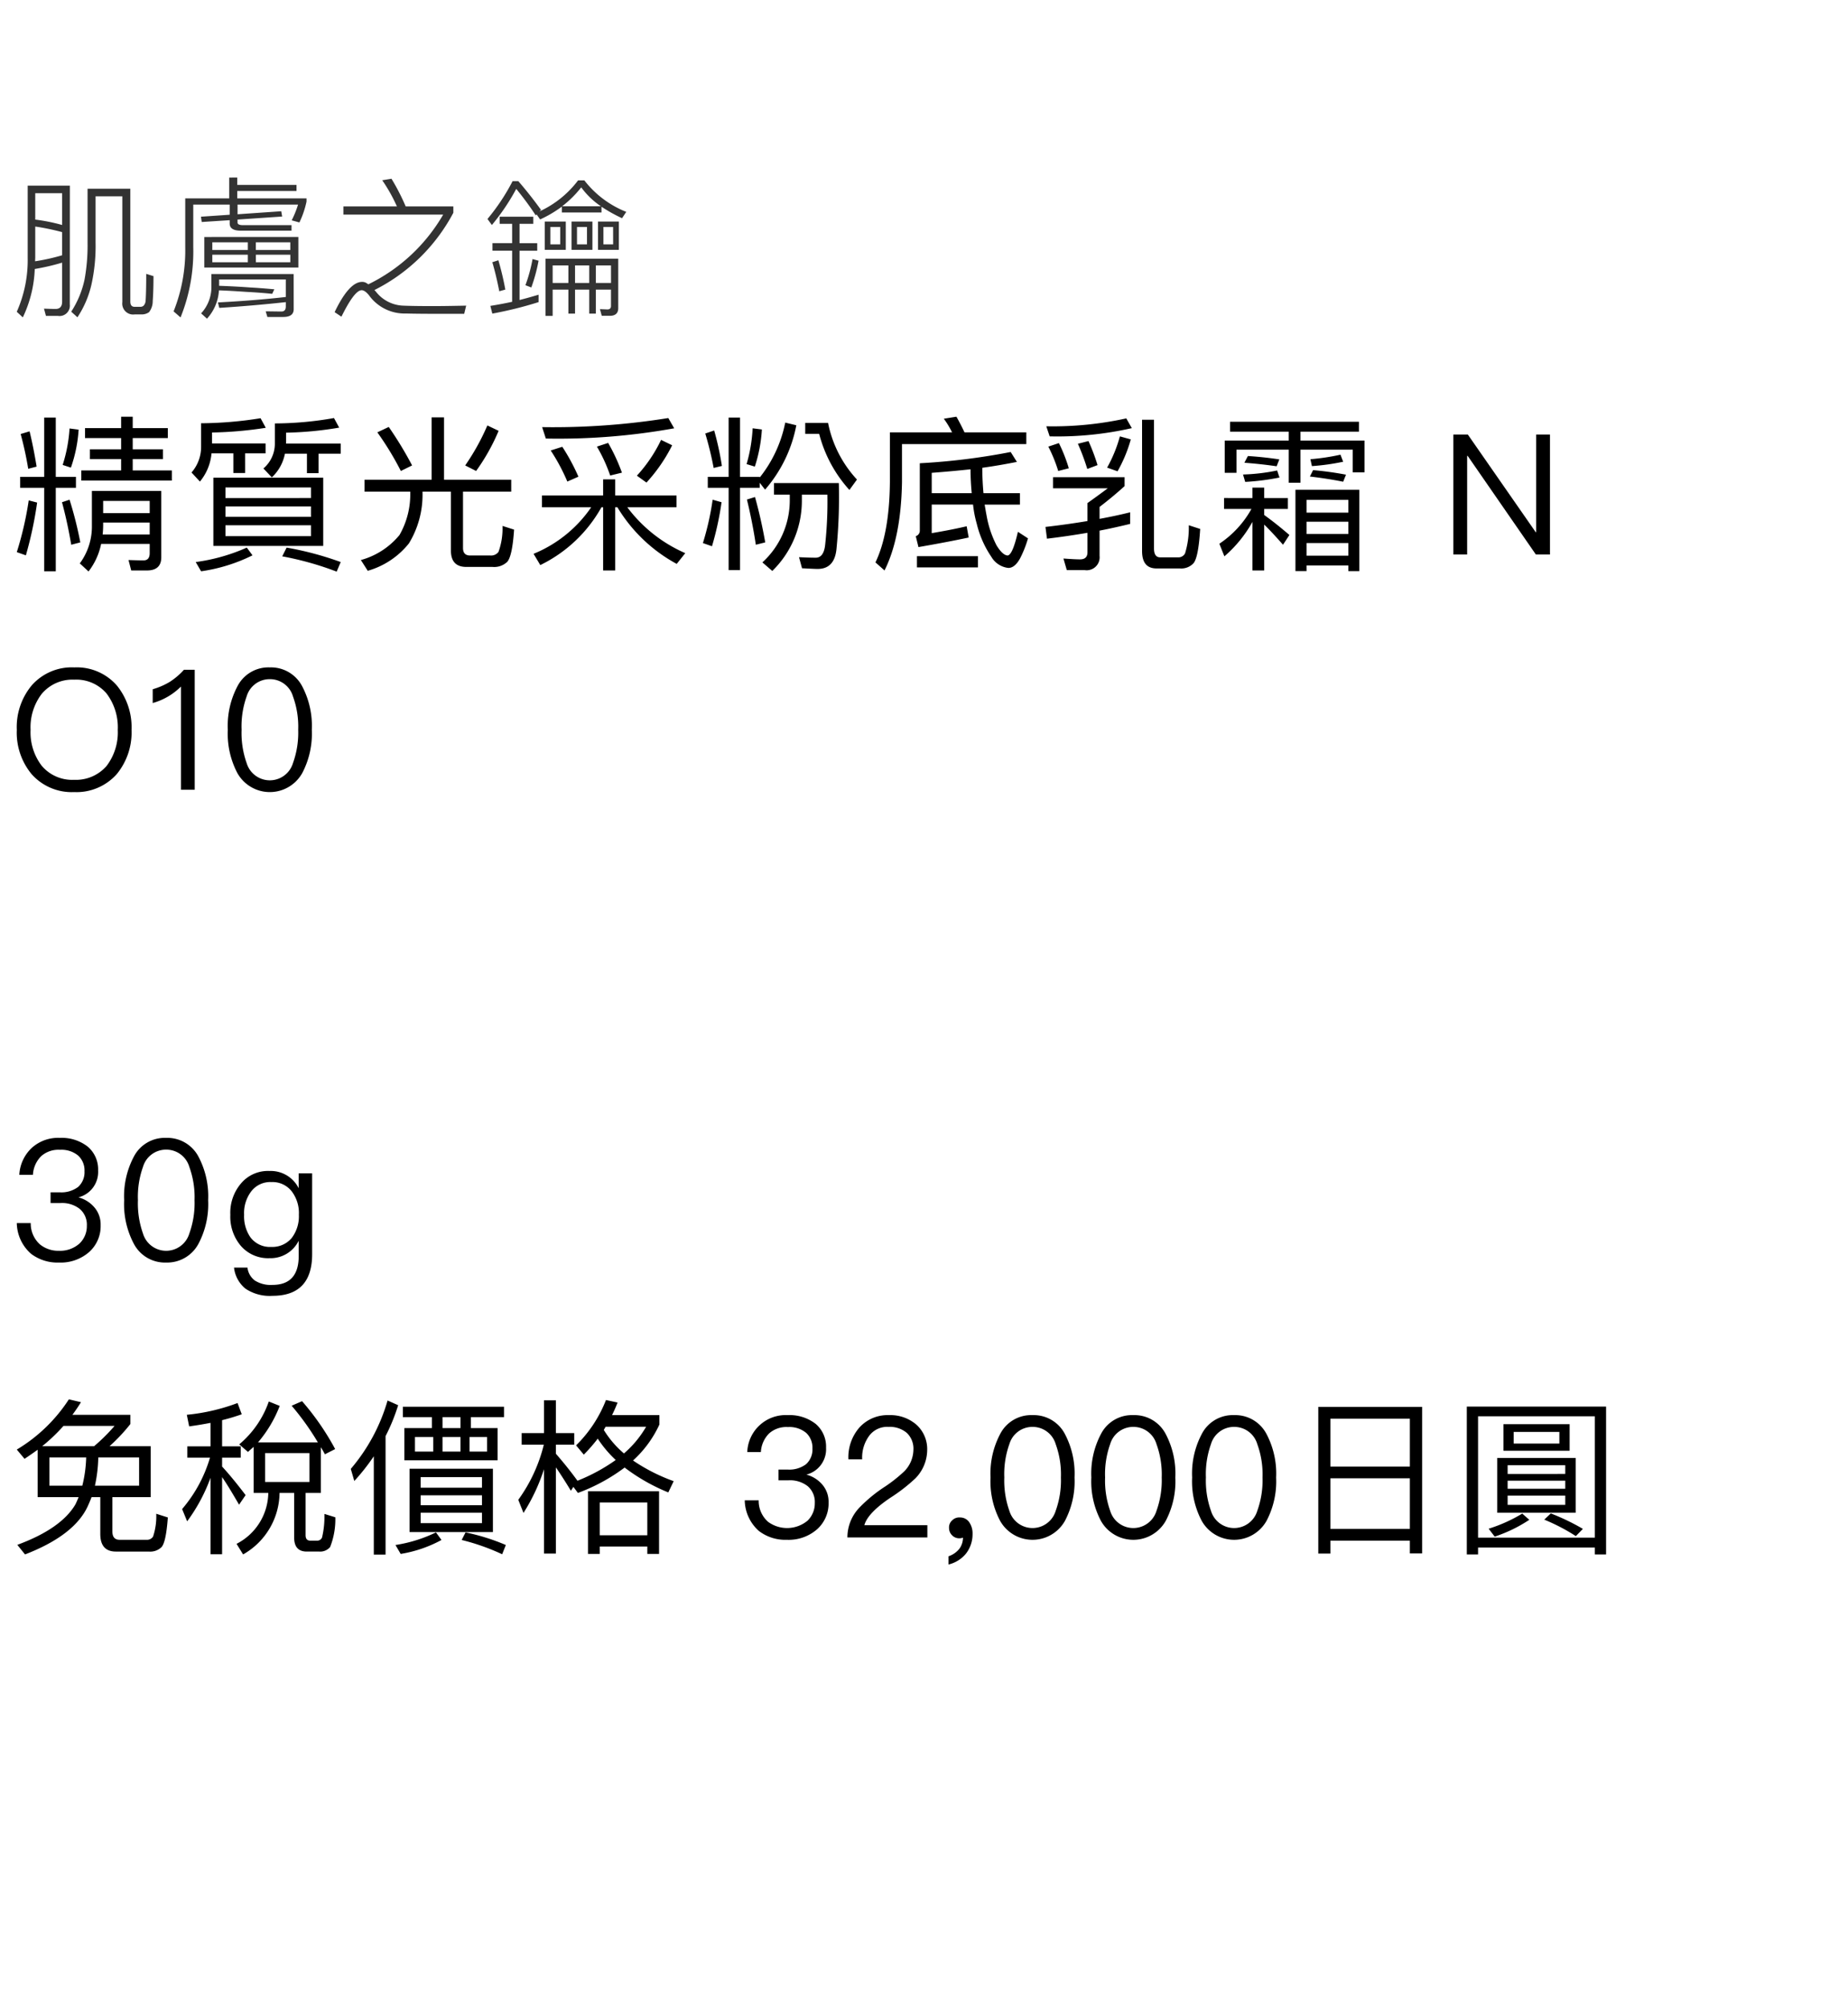 <svg xmlns="http://www.w3.org/2000/svg" width="220" height="239" viewBox="0 0 220 239">
  <g id="bs_detail_09" transform="translate(-800 -1090)">
    <rect id="長方形_7800" data-name="長方形 7800" width="220" height="239" transform="translate(800 1090)" fill="#fff"/>
    <path id="パス_6694" data-name="パス 6694" d="M1.08,11.76v1.3H3.94V23H5.32V13.06h2.4v-1.3H5.32V4.7H3.94v7.06Zm9.88,5.44H16.5v1.42H10.9a10.333,10.333,0,0,0,.06-1.14Zm5.54-1.12H10.96V14.62H16.5Zm-5.78,3.66H16.5v1.1c0,.56-.24.86-.72.86-.56,0-1.16-.02-1.8-.04l.32,1.24h1.88c1.12,0,1.7-.52,1.7-1.56v-7.9H9.62v4.12a7.376,7.376,0,0,1-1.44,4.5l1.04.96A7.982,7.982,0,0,0,10.72,19.74ZM2.1,14.56A40.107,40.107,0,0,1,.68,20.72l1.08.38A46.146,46.146,0,0,0,3.1,14.82Zm4.86-.08-.9.3c.44,1.62.8,3.3,1.1,5.06l1.08-.28A44.63,44.63,0,0,0,6.96,14.48ZM2.2,6.34l-1.06.32a41.929,41.929,0,0,1,.9,4.14l1-.26Q2.65,8.17,2.2,6.34ZM6.96,6a17.816,17.816,0,0,1-.82,4.34l.98.32a16.75,16.75,0,0,0,.92-4.52ZM8.8,5.96V7.14h4.3V8.48H9.38V9.64H13.1V11H8.36v1.2H19.14V11H14.48V9.64h3.6V8.48h-3.6V7.14h4.18V5.96H14.48V4.6H13.1V5.96Zm15.06,3h2.6V11.3h1.4V8.96H30.3V7.78H23.92V6.48a46.5,46.5,0,0,0,6.4-.56L29.7,4.78a46.334,46.334,0,0,1-7.08.6V8.16a4.613,4.613,0,0,1-1.14,3.08l1,1.08A6.091,6.091,0,0,0,23.86,8.96ZM32.6,9h2.62v2.32H36.6V9h2.64V7.8h-6.5V6.5a41.9,41.9,0,0,0,6.32-.6l-.62-1.14a41.035,41.035,0,0,1-7.04.64V7.9a3.876,3.876,0,0,1-1.36,2.86l1,1.06A5.191,5.191,0,0,0,32.6,9Zm-8.52,2.86v8.12H37.16V11.86ZM35.7,18.82H25.52v-1.3H35.7Zm-10.18-2.3V15.28H35.7v1.24Zm0-2.24V13.02H35.7v1.26Zm7.28,5.9-.52,1.04a36.987,36.987,0,0,1,6.48,1.82l.48-1.14A37.637,37.637,0,0,0,32.8,20.18Zm-4.74,0a22.139,22.139,0,0,1-6.08,1.72l.64,1.1a20.131,20.131,0,0,0,6.12-1.9Zm22-15.5V12.1H42.08v1.42h5.44v.14a9.74,9.74,0,0,1-1.28,5.02,9.032,9.032,0,0,1-4.6,2.98l.82,1.28a9.664,9.664,0,0,0,4.9-3.26,11.111,11.111,0,0,0,1.62-6.02v-.14h3.38v7c0,1.3.6,1.96,1.84,1.96h3.12a2.236,2.236,0,0,0,1.74-.6c.4-.44.68-1.72.82-3.84L58.5,17.6a8.149,8.149,0,0,1-.48,3.1,1.1,1.1,0,0,1-.96.42H54.64q-.84,0-.84-.9v-6.7h5.74V12.1h-8V4.68Zm6.64.96a27.066,27.066,0,0,1-2.64,4.76l1.3.66a24.178,24.178,0,0,0,2.68-4.78Zm-11.74.18-1.36.64a35.467,35.467,0,0,1,2.8,4.6l1.34-.66A43.431,43.431,0,0,0,44.96,5.82ZM77.38,7.36a17.314,17.314,0,0,1-2.88,4.26l1.14.82A19.345,19.345,0,0,0,78.7,8Zm-6.3.36-1.34.44a18.432,18.432,0,0,1,1.58,3.44l1.4-.34A22.4,22.4,0,0,0,71.08,7.72Zm-5.46.46-1.38.44a22.871,22.871,0,0,1,1.98,3.7l1.32-.58A24.138,24.138,0,0,0,65.62,8.18ZM78.24,4.76A86.593,86.593,0,0,1,63.22,5.84l.44,1.36A77.544,77.544,0,0,0,78.94,5.98ZM63.2,13.98v1.4h5.86a15.353,15.353,0,0,1-6.86,5.54l.8,1.34a16.692,16.692,0,0,0,7.28-6.88h.2V22.9h1.44V15.38h.26a18.569,18.569,0,0,0,7.06,6.74l1.02-1.28a17.183,17.183,0,0,1-6.9-5.46h5.86v-1.4h-7.3V12.06H70.48v1.92Zm19.74-2.22v1.3h2.48v9.8h1.36v-9.8h2.34v-.6l.64.82a16.3,16.3,0,0,0,3.72-7.66L92.16,5.3a15.218,15.218,0,0,1-3.04,6.54v-.08H86.78V4.7H85.42v7.06Zm5.34-5.78a18.524,18.524,0,0,1-.72,4.26l.98.3a17.536,17.536,0,0,0,.84-4.42Zm-4.58.26-1.06.36a39.655,39.655,0,0,1,1,4.1l.98-.24A34.712,34.712,0,0,0,83.7,6.24Zm-.18,8.24a33.646,33.646,0,0,1-1.16,5.16l1.08.38a36.4,36.4,0,0,0,1.14-5.24Zm5.04-.32-.96.3c.42,1.72.78,3.52,1.06,5.38l1.12-.28C89.42,17.52,89,15.72,88.56,14.16Zm9.98-1.66H90.82v1.38H92.7v.74a9.995,9.995,0,0,1-3.26,7.32l1.18,1.02a11.666,11.666,0,0,0,3.52-8.34v-.74h3.04a47.828,47.828,0,0,1-.26,5.9c-.1,1.06-.48,1.6-1.12,1.6-.56,0-1.24-.02-2-.06l.36,1.32c.86.04,1.48.08,1.86.08,1.34,0,2.08-.8,2.24-2.36A63.274,63.274,0,0,0,98.54,12.5Zm-4-7.16v1.3H96.2a15.833,15.833,0,0,0,3.6,6.68l.9-1.24a13.86,13.86,0,0,1-3.44-6.74Zm15.06,9.72h4.92a13.191,13.191,0,0,0,.44,2.28,11.961,11.961,0,0,0,1.74,3.94,2.688,2.688,0,0,0,2.02,1.32c.52,0,.98-.38,1.4-1.14a13.1,13.1,0,0,0,.94-2.38l-1.2-.78c-.42,1.82-.82,2.76-1.22,2.82q-.6-.03-1.32-1.2a12.4,12.4,0,0,1-1.18-3.5c-.08-.42-.16-.88-.24-1.36h4.2V13.7h-4.34c-.08-.9-.14-1.9-.14-3.02,1.44-.2,2.8-.44,4.12-.7L119,8.8a78.408,78.408,0,0,1-10.82,1.34v8a.683.683,0,0,1-.48.68l.32,1.3c2.3-.4,4.3-.78,5.98-1.14l-.24-1.34c-1.36.32-2.76.58-4.16.82Zm4.76-1.36H109.6V11.28q2.37-.18,4.62-.42C114.22,11.88,114.28,12.82,114.36,13.7Zm-1.82-9.1-1.5.24a10.545,10.545,0,0,1,.98,1.62h-7.4V12.4c-.04,4.08-.62,7.26-1.72,9.54l1.08.96c1.32-2.64,2-6.14,2.08-10.5V7.86h14.8V6.46H113.5Q113.02,5.44,112.54,4.6Zm-4.7,16.6v1.34h7.26V21.2Zm31.32,1.46a1.967,1.967,0,0,0,1.62-.64c.38-.48.64-1.82.78-4.06l-1.36-.44a10.4,10.4,0,0,1-.44,3.34.889.889,0,0,1-.86.48h-2.1c-.5,0-.74-.36-.74-1.06V4.96h-1.42V20.58c0,1.38.56,2.08,1.72,2.08Zm-5.94-6.68c-1.12.28-2.34.54-3.64.78V15.34c1.12-.86,2.1-1.68,2.98-2.48V11.8h-8.52v1.32h6.52c-.94.7-1.74,1.28-2.42,1.76v2.14c-1.56.26-3.24.5-5,.7l.18,1.4c1.68-.2,3.28-.44,4.82-.7v2.32c0,.56-.3.84-.88.84-.48,0-1.14-.04-1.98-.1l.4,1.38h2.14a1.54,1.54,0,0,0,1.76-1.7v-3c1.26-.24,2.48-.52,3.64-.8ZM132,6.94a16.454,16.454,0,0,1-1.52,3.72l1.24.44a16.952,16.952,0,0,0,1.58-3.8Zm-3.74.56L127,7.82a27.061,27.061,0,0,1,1.12,3l1.22-.46A23.81,23.81,0,0,0,128.26,7.5Zm-3.52.24-1.26.42a17.612,17.612,0,0,1,1.18,2.9l1.26-.32A19.146,19.146,0,0,0,124.74,7.74Zm8.02-2.94a40.72,40.72,0,0,1-9.52.94l.4,1.2a40.042,40.042,0,0,0,9.78-.98Zm11.64,9.48v1.3h3.26a11.94,11.94,0,0,1-3.82,4.14l.6,1.5a15.06,15.06,0,0,0,3.34-4.1V22.9h1.4V17.44c.62.6,1.36,1.4,2.24,2.4l.76-1.16c-1.02-.88-2.02-1.68-3-2.38v-.72H152v-1.3h-2.82V13.04h-1.4v1.24Zm16.1-.98h-7.6v9.68h1.32V22.3h4.98v.68h1.3Zm-6.28,7.84v-1.5h4.98v1.5Zm0-2.58V17.1h4.98v1.46Zm0-2.54V14.5h4.98v1.52ZM145.12,5.2V6.38h6.98V7.44h-7.62v3.84h1.4V8.52h6.22v3.94h1.4V8.52h6.22v2.7h1.4V7.44H153.5V6.38h6.96V5.2ZM155,10.96l-.38.76c1.36.16,2.68.36,3.96.62l.34-.84A39.4,39.4,0,0,0,155,10.96Zm-7.76-1.68-.42.8q2.01.15,3.84.42l.32-.82C149.78,9.5,148.52,9.36,147.24,9.28ZM150.72,11a23.1,23.1,0,0,1-4.06.48l.26.88a28.531,28.531,0,0,0,4.08-.52Zm4.14-.52a26.872,26.872,0,0,0,3.72-.52l-.32-.84a26.682,26.682,0,0,1-3.58.54ZM171.7,6.72V21h1.64V9.26h.06L181.52,21h1.68V6.72h-1.64V18.34h-.06L173.42,6.72Z" transform="translate(801.32 1135)"/>
    <path id="パス_6678" data-name="パス 6678" d="M3.5,10.56V16.2H8.38c-.12.28-.24.58-.38.86-1.12,1.92-3.44,3.54-6.92,4.82L2,23.02c3.88-1.5,6.38-3.4,7.46-5.72.16-.36.32-.72.46-1.1h1.04v4.38q0,2.1,1.86,2.1h3.92a1.926,1.926,0,0,0,1.52-.54c.36-.42.6-1.6.74-3.52l-1.38-.44a7.576,7.576,0,0,1-.38,2.72.846.846,0,0,1-.76.38H13.26c-.58,0-.86-.34-.86-1V16.2h4.56V10.14h-4.9A21.366,21.366,0,0,0,14.54,7.5V6.4H7.64q.54-.72,1.02-1.5L7.22,4.56a19.044,19.044,0,0,1-6.2,5.98l.92,1.1Q2.72,11.13,3.5,10.56Zm6.72-.42H4.04A20.765,20.765,0,0,0,6.58,7.72h6.08A21.37,21.37,0,0,1,10.22,10.14Zm5.36,4.7H10.32a17.189,17.189,0,0,0,.4-3.36h4.86Zm-6.76,0H4.9V11.48H9.28A15.666,15.666,0,0,1,8.82,14.84Zm20.4-4.62V15.7h1.74a6.92,6.92,0,0,1-3.78,6.06l.78,1.26A8.52,8.52,0,0,0,32.3,15.7h1.74v5.32c0,1.1.5,1.66,1.5,1.66h1.5a1.538,1.538,0,0,0,1.28-.54,8.978,8.978,0,0,0,.62-3.54l-1.3-.4a10.769,10.769,0,0,1-.28,2.8.61.61,0,0,1-.58.38h-.82c-.38,0-.56-.22-.56-.66V15.7h1.82V10.26q.24.39.48.84l1.22-.62a31.034,31.034,0,0,0-3.94-5.7l-1.24.54a31.488,31.488,0,0,1,3.12,4.36H29.74a14.941,14.941,0,0,0,2.58-4.34l-1.3-.52a11.638,11.638,0,0,1-3.52,5.1l1.04.9C28.76,10.62,28.98,10.42,29.22,10.22Zm6.64,4.18H30.58V10.96h5.28ZM21.54,7.78c.88-.12,1.72-.26,2.54-.42v2.8H21.32V11.5h2.7a16.593,16.593,0,0,1-3.32,6.12l.6,1.46a20.454,20.454,0,0,0,2.78-5.18V23h1.38V13.82c.56.8,1.22,1.9,2.02,3.28l.78-1.14c-.96-1.26-1.88-2.4-2.8-3.4V11.5h2.22V10.16H25.46V7.04c.82-.2,1.6-.44,2.34-.7L27.3,5a23.512,23.512,0,0,1-6.04,1.4ZM45.16,4.7a21.856,21.856,0,0,1-4.38,8.14l.42,1.44a25.411,25.411,0,0,0,2.32-2.94v11.7h1.4V8.94a22.88,22.88,0,0,0,1.5-3.68Zm1.82.74V6.68h3.46v1.3H47.16v3.84h11.1V7.98H55.08V6.68h3.94V5.44Zm6.86,2.54H51.7V6.68h2.14ZM57,10.78H54.92V9.04H57Zm-3.16,0H51.7V9.04h2.14Zm-3.24,0H48.42V9.04H50.6Zm-2.82,2.04v7.54H57.7V12.82ZM56.4,19.3H49.1V18.06h7.3Zm-7.3-2.14V15.98h7.3v1.18Zm0-2.08V13.82h7.3v1.26Zm5.34,5.32-.46.9A26.052,26.052,0,0,1,58.8,23l.44-1.1A24.769,24.769,0,0,0,54.44,20.4Zm-3.52,0a16.971,16.971,0,0,1-4.82,1.5l.62,1.06a15.309,15.309,0,0,0,4.86-1.66ZM65.2,12.66c.48.7,1.08,1.62,1.78,2.78l.3-.46.54.72a21.8,21.8,0,0,0,5.56-3.02,22.636,22.636,0,0,0,5.2,2.96l.64-1.34a21.454,21.454,0,0,1-4.84-2.46,13.229,13.229,0,0,0,3.14-4.28V6.44H71.88q.36-.72.66-1.5l-1.38-.3a15.409,15.409,0,0,1-3.56,5.4l.92,1.1a19.139,19.139,0,0,0,1.66-1.9,13.751,13.751,0,0,0,2.14,2.54,21.461,21.461,0,0,1-4.58,2.48l.02-.02c-.86-1.18-1.72-2.24-2.56-3.2V9.96h2.18V8.58H65.2V4.68H63.78v3.9H61.12V9.96h2.64a18.812,18.812,0,0,1-3.04,6.56l.62,1.56a22.6,22.6,0,0,0,2.44-5.2V22.92H65.2ZM77.48,15.5H69.02v7.46h1.4v-.88h5.66v.88h1.4Zm-7.06,5.24v-3.9h5.66v3.9ZM73.3,11a11.678,11.678,0,0,1-2.4-2.8c.08-.12.14-.26.22-.38h4.82A12.292,12.292,0,0,1,73.3,11ZM92.8,6.44a4.575,4.575,0,0,0-4.82,4.4H89.6a3.378,3.378,0,0,1,.98-2.22,3.076,3.076,0,0,1,2.24-.76,3.109,3.109,0,0,1,2.18.7,2.408,2.408,0,0,1,.74,1.86,2.353,2.353,0,0,1-.76,1.86,3.3,3.3,0,0,1-2.18.64H91.7V14.2h1.16a3.423,3.423,0,0,1,2.32.7,2.484,2.484,0,0,1,.84,2,2.866,2.866,0,0,1-.86,2.1,3.822,3.822,0,0,1-4.7.14,3.313,3.313,0,0,1-1.12-2.56H87.68a4.976,4.976,0,0,0,1.7,3.66,5.187,5.187,0,0,0,3.32,1.04,5.131,5.131,0,0,0,3.6-1.26,4.113,4.113,0,0,0,1.36-3.18,3.113,3.113,0,0,0-.72-2.1,3.764,3.764,0,0,0-1.92-1.22,3.117,3.117,0,0,0,2.34-3.2,3.539,3.539,0,0,0-1.24-2.84A5.037,5.037,0,0,0,92.8,6.44Zm12.06,0a4.54,4.54,0,0,0-3.5,1.44,5.387,5.387,0,0,0-1.34,3.82h1.64a4.357,4.357,0,0,1,.88-2.86,2.667,2.667,0,0,1,2.26-1,3.116,3.116,0,0,1,2.18.72,2.593,2.593,0,0,1,.78,2.02,3.739,3.739,0,0,1-1.1,2.56,17.692,17.692,0,0,1-2.24,1.78,17.342,17.342,0,0,0-3.1,2.54A5.127,5.127,0,0,0,99.9,21h9.52V19.54h-7.5c.26-.96,1.3-2.06,3.12-3.28a20.155,20.155,0,0,0,2.96-2.3,4.864,4.864,0,0,0,1.4-3.36,3.911,3.911,0,0,0-1.28-3.02A4.73,4.73,0,0,0,104.86,6.44Zm8.44,12.18a1.165,1.165,0,0,0-.92.34,1.11,1.11,0,0,0-.38.9,1.208,1.208,0,0,0,.36.88,1.163,1.163,0,0,0,.86.36,1.149,1.149,0,0,0,.44-.08,2.239,2.239,0,0,1-.44,1.34,2.784,2.784,0,0,1-1.28.88v.98a3.838,3.838,0,0,0,2.08-1.3,3.748,3.748,0,0,0,.78-2.34,2.323,2.323,0,0,0-.4-1.4A1.312,1.312,0,0,0,113.3,18.62Zm8.64-12.18a4.146,4.146,0,0,0-3.86,2.26,10.069,10.069,0,0,0-1.14,5.16,10.069,10.069,0,0,0,1.14,5.16,4.426,4.426,0,0,0,7.72,0,10.069,10.069,0,0,0,1.14-5.16A10.069,10.069,0,0,0,125.8,8.7,4.187,4.187,0,0,0,121.94,6.44Zm0,1.4A2.855,2.855,0,0,1,124.7,9.9a10.514,10.514,0,0,1,.62,3.96,10.66,10.66,0,0,1-.62,3.96,2.879,2.879,0,0,1-5.52,0,10.706,10.706,0,0,1-.6-3.96,10.562,10.562,0,0,1,.6-3.96A2.855,2.855,0,0,1,121.94,7.84Zm12-1.4a4.146,4.146,0,0,0-3.86,2.26,10.069,10.069,0,0,0-1.14,5.16,10.069,10.069,0,0,0,1.14,5.16,4.426,4.426,0,0,0,7.72,0,10.069,10.069,0,0,0,1.14-5.16A10.069,10.069,0,0,0,137.8,8.7,4.187,4.187,0,0,0,133.94,6.44Zm0,1.4A2.855,2.855,0,0,1,136.7,9.9a10.514,10.514,0,0,1,.62,3.96,10.659,10.659,0,0,1-.62,3.96,2.879,2.879,0,0,1-5.52,0,10.705,10.705,0,0,1-.6-3.96,10.562,10.562,0,0,1,.6-3.96A2.855,2.855,0,0,1,133.94,7.84Zm12-1.4a4.146,4.146,0,0,0-3.86,2.26,10.069,10.069,0,0,0-1.14,5.16,10.069,10.069,0,0,0,1.14,5.16,4.426,4.426,0,0,0,7.72,0,10.069,10.069,0,0,0,1.14-5.16A10.069,10.069,0,0,0,149.8,8.7,4.187,4.187,0,0,0,145.94,6.44Zm0,1.4A2.855,2.855,0,0,1,148.7,9.9a10.514,10.514,0,0,1,.62,3.96,10.659,10.659,0,0,1-.62,3.96,2.879,2.879,0,0,1-5.52,0,10.705,10.705,0,0,1-.6-3.96,10.562,10.562,0,0,1,.6-3.96A2.855,2.855,0,0,1,145.94,7.84Zm22.38-2.38H155.96V22.92h1.44V21.38h9.46V22.9h1.46ZM157.4,19.98V13.96h9.46v6.02Zm0-7.42V6.86h9.46v5.7Zm32.82-7.14H173.64v17.6h1.34V22.2h13.9v.82h1.34Zm-15.24,15.6V6.58h13.9V21.02ZM178,7.52v3.16h7.88V7.52Zm6.66,2.3h-5.44V8.44h5.44Zm-7.4,1.72v6.52h9.34V11.54Zm8.1,5.58H178.5v-1.1h6.86ZM178.5,15.2v-.96h6.86v.96Zm0-1.76V12.4h6.86v1.04Zm1.74,4.72a18.252,18.252,0,0,1-4,1.8l.72.94a17.188,17.188,0,0,0,4.12-2Zm3.4-.02-.78.74a22.715,22.715,0,0,1,3.76,1.96l.84-.86A26.374,26.374,0,0,0,183.64,18.14Z" transform="translate(800.98 1252)"/>
    <path id="パス_6682" data-name="パス 6682" d="M6.14,6.44A4.65,4.65,0,0,0,2.84,7.6a4.7,4.7,0,0,0-1.52,3.24H2.94a3.378,3.378,0,0,1,.98-2.22,3.076,3.076,0,0,1,2.24-.76,3.109,3.109,0,0,1,2.18.7,2.408,2.408,0,0,1,.74,1.86,2.353,2.353,0,0,1-.76,1.86,3.3,3.3,0,0,1-2.18.64H5.04V14.2H6.2a3.423,3.423,0,0,1,2.32.7,2.484,2.484,0,0,1,.84,2A2.866,2.866,0,0,1,8.5,19a3.461,3.461,0,0,1-2.46.88,3.471,3.471,0,0,1-2.24-.74,3.313,3.313,0,0,1-1.12-2.56H1.02a4.976,4.976,0,0,0,1.7,3.66,5.187,5.187,0,0,0,3.32,1.04,5.131,5.131,0,0,0,3.6-1.26A4.113,4.113,0,0,0,11,16.84a3.113,3.113,0,0,0-.72-2.1,3.764,3.764,0,0,0-1.92-1.22,3.117,3.117,0,0,0,2.34-3.2A3.539,3.539,0,0,0,9.46,7.48,5.037,5.037,0,0,0,6.14,6.44Zm12.66,0A4.146,4.146,0,0,0,14.94,8.7a10.069,10.069,0,0,0-1.14,5.16,10.069,10.069,0,0,0,1.14,5.16,4.181,4.181,0,0,0,3.86,2.26,4.223,4.223,0,0,0,3.86-2.26,10.069,10.069,0,0,0,1.14-5.16A10.069,10.069,0,0,0,22.66,8.7,4.187,4.187,0,0,0,18.8,6.44Zm0,1.4A2.855,2.855,0,0,1,21.56,9.9a10.514,10.514,0,0,1,.62,3.96,10.66,10.66,0,0,1-.62,3.96,2.879,2.879,0,0,1-5.52,0,10.706,10.706,0,0,1-.6-3.96,10.562,10.562,0,0,1,.6-3.96A2.855,2.855,0,0,1,18.8,7.84Zm12.3,2.54a4.189,4.189,0,0,0-3.42,1.52,5.379,5.379,0,0,0-1.24,3.7,5.361,5.361,0,0,0,1.24,3.68,4.278,4.278,0,0,0,3.42,1.48,3.734,3.734,0,0,0,3.48-2.08V20.5c0,2.28-1.04,3.44-3.12,3.44a3.527,3.527,0,0,1-2.1-.52,2.249,2.249,0,0,1-.88-1.54h-1.6a3.751,3.751,0,0,0,1.38,2.52,5.176,5.176,0,0,0,3.2.84c3.14,0,4.72-1.66,4.72-4.96V10.66h-1.6v1.78A3.717,3.717,0,0,0,31.1,10.38Zm.24,1.32a2.9,2.9,0,0,1,2.42,1.12,4.269,4.269,0,0,1,.84,2.78,4.266,4.266,0,0,1-.84,2.74,2.992,2.992,0,0,1-2.44,1.08,2.9,2.9,0,0,1-2.5-1.16,4.406,4.406,0,0,1-.74-2.66,4.269,4.269,0,0,1,.84-2.78A2.848,2.848,0,0,1,31.34,11.7Z" transform="translate(800.98 1218.999)"/>
    <path id="パス_6699" data-name="パス 6699" d="M7.344,20.1l.738.666a11.792,11.792,0,0,0,1.692-4,21.164,21.164,0,0,0,.468-4.878V6.364h3.186v12.6a1.3,1.3,0,0,0,1.494,1.458h.72a1.491,1.491,0,0,0,.972-.27,2.174,2.174,0,0,0,.432-1.332c.054-.684.09-1.656.09-2.952l-.864-.27c0,1.656-.036,2.718-.072,3.168a.938.938,0,0,1-.252.63.594.594,0,0,1-.378.126H14.9c-.36,0-.522-.216-.522-.63V5.464H9.288V11.89a22.679,22.679,0,0,1-.36,4.392A11.446,11.446,0,0,1,7.344,20.1ZM7.182,5.1H2.16v8.568a15.115,15.115,0,0,1-1.3,6.444l.72.666a14.539,14.539,0,0,0,1.422-5.76,26.294,26.294,0,0,0,3.258-.756V18.91c0,.576-.27.864-.774.864-.432,0-.882-.018-1.386-.036l.234.864h1.44a1.23,1.23,0,0,0,1.4-1.368Zm-4.14,9c0-.162.018-.324.018-.486V9.964a28.126,28.126,0,0,1,3.2.666v2.754A24.062,24.062,0,0,1,3.042,14.1ZM3.06,9.136V6h3.2v3.78A21.936,21.936,0,0,0,3.06,9.136Zm23.094-5V6.616H20.916v5.832a19.507,19.507,0,0,1-1.386,7.614l.828.72a20.979,20.979,0,0,0,1.512-8.388V7.354h4.338V8.56l-3.42.234.09.63,3.33-.216v.4c0,.558.432.846,1.3.846H33.57V9.8H27.792c-.432,0-.648-.108-.648-.306v-.36l5.31-.36-.108-.63-5.2.36V7.354h7.2a11.932,11.932,0,0,1-.756,1.872l.918.252a10.936,10.936,0,0,0,.846-2.484V6.616H27.108V5.734h7.056v-.72H27.108V4.132Zm-2.97,7.074v3.636h11.2V11.206Zm10.242,3.006h-4.1v-.9h4.1Zm-5.058,0h-4.23v-.9h4.23Zm-4.23-1.458v-.918h4.23v.918Zm5.184-.918h4.1v.918h-4.1Zm4.5,3.78H24.03v1.53a4.579,4.579,0,0,1-1.224,3.15l.7.63A5.475,5.475,0,0,0,24.93,17.56c1.1.036,2.178.108,3.24.18,1.008.054,2.052.126,3.1.234l.252-.54q-1.809-.162-2.862-.216c-.954-.072-2.2-.144-3.708-.2v-.756h7.938v2.088c-2.556.288-5.238.5-8.082.648l.162.648c2.808-.18,5.454-.414,7.92-.684v.522c0,.4-.18.594-.522.594-.576,0-1.188-.018-1.872-.018l.2.666h1.89q1.242,0,1.242-.918ZM45.468,4.276l-1.1.18A19.133,19.133,0,0,1,46.116,7.57H39.744v.972h11.88a20.864,20.864,0,0,1-8.91,8.3l-.162-.108a.933.933,0,0,0-.594-.18c-1.008,0-2.106,1.188-3.258,3.6l.81.54c1.044-2.106,1.836-3.15,2.412-3.15q.378,0,.864.594a5.207,5.207,0,0,0,4.392,2.178c.684.018,1.8.036,3.384.036h3.564l.234-.972c-1.692.036-3.006.054-3.96.054-1.548,0-2.754-.018-3.582-.054a4.314,4.314,0,0,1-3.168-1.62,2.768,2.768,0,0,0-.216-.234,21.582,21.582,0,0,0,9.4-9.2V7.57H47.16A25.427,25.427,0,0,0,45.468,4.276ZM59.832,9.64v2.3h-2.34v.9h2.34v6.084q-1.242.27-2.592.486l.234.918a45.615,45.615,0,0,0,5.508-1.368v-.882c-.72.216-1.476.432-2.268.63V12.844H62.82v-.9H60.714V9.64h1.638V8.794h-4V9.64Zm-1.638,4.338-.72.234c.324,1.1.594,2.25.828,3.456l.72-.2A34.763,34.763,0,0,0,58.194,13.978Zm4.068-.144a18.379,18.379,0,0,1-.846,3.114l.7.27a20.192,20.192,0,0,0,.864-3.186Zm-2.376-9.27a24.736,24.736,0,0,1-2.988,4.5l.522.72a25.673,25.673,0,0,0,2.9-4.3,35.281,35.281,0,0,1,2.322,3.15l.108-.108.414.594a14.235,14.235,0,0,0,2.592-1.53v.7H70.47V7.606a18.238,18.238,0,0,0,2.448,1.368l.5-.756a11.794,11.794,0,0,1-4.986-3.744H67.68a12.066,12.066,0,0,1-4.59,3.69l.18-.18c-.882-1.224-1.782-2.358-2.7-3.42Zm5.9,2.988A12.776,12.776,0,0,0,68.058,5.3a9.34,9.34,0,0,0,2.34,2.25ZM63.72,9.37v3.366h2.5V9.37Zm1.836,2.718h-1.17v-2.07h1.17Zm1.35-2.718v3.366H69.39V9.37Zm1.836,2.718H67.554v-2.07h1.188ZM70.056,9.37v3.366H72.54V9.37Zm1.8,2.718H70.7v-2.07h1.152Zm-7.2,5.382h1.872v2.862h.792V17.47h1.692v2.862H69.8V17.47h1.8v1.962c0,.252-.144.4-.432.4l-.882-.036.216.792h.972c.648,0,.99-.306.99-.9v-5.9H63.81V20.6h.846Zm6.948-.792H69.8V14.59h1.8ZM69.012,14.59v2.088H67.32V14.59Zm-2.484,0v2.088H64.656V14.59Z" transform="translate(801.136 1107)" fill="#333"/>
    <path id="パス_6687" data-name="パス 6687" d="M7.68,6.44A6.335,6.335,0,0,0,2.6,8.6,7.762,7.762,0,0,0,.84,13.88,7.744,7.744,0,0,0,2.6,19.14a6.37,6.37,0,0,0,5.06,2.14,6.412,6.412,0,0,0,5.08-2.14,7.809,7.809,0,0,0,1.76-5.26,7.881,7.881,0,0,0-1.76-5.3A6.335,6.335,0,0,0,7.68,6.44Zm0,1.46a4.726,4.726,0,0,1,3.84,1.64,6.658,6.658,0,0,1,1.34,4.34,6.581,6.581,0,0,1-1.34,4.3,4.828,4.828,0,0,1-3.86,1.64A4.735,4.735,0,0,1,3.8,18.14a6.533,6.533,0,0,1-1.32-4.26A6.554,6.554,0,0,1,3.8,9.6,4.758,4.758,0,0,1,7.68,7.9ZM20.74,6.72a8.281,8.281,0,0,1-1.72,1.46,8.5,8.5,0,0,1-2,.86v1.64a7.64,7.64,0,0,0,3.36-1.96V21h1.64V6.72Zm10.22-.28A4.146,4.146,0,0,0,27.1,8.7a10.069,10.069,0,0,0-1.14,5.16,10.069,10.069,0,0,0,1.14,5.16,4.426,4.426,0,0,0,7.72,0,10.069,10.069,0,0,0,1.14-5.16A10.069,10.069,0,0,0,34.82,8.7,4.187,4.187,0,0,0,30.96,6.44Zm0,1.4A2.855,2.855,0,0,1,33.72,9.9a10.514,10.514,0,0,1,.62,3.96,10.66,10.66,0,0,1-.62,3.96,2.879,2.879,0,0,1-5.52,0,10.706,10.706,0,0,1-.6-3.96,10.562,10.562,0,0,1,.6-3.96A2.855,2.855,0,0,1,30.96,7.84Z" transform="translate(801.16 1163)"/>
  </g>
</svg>
